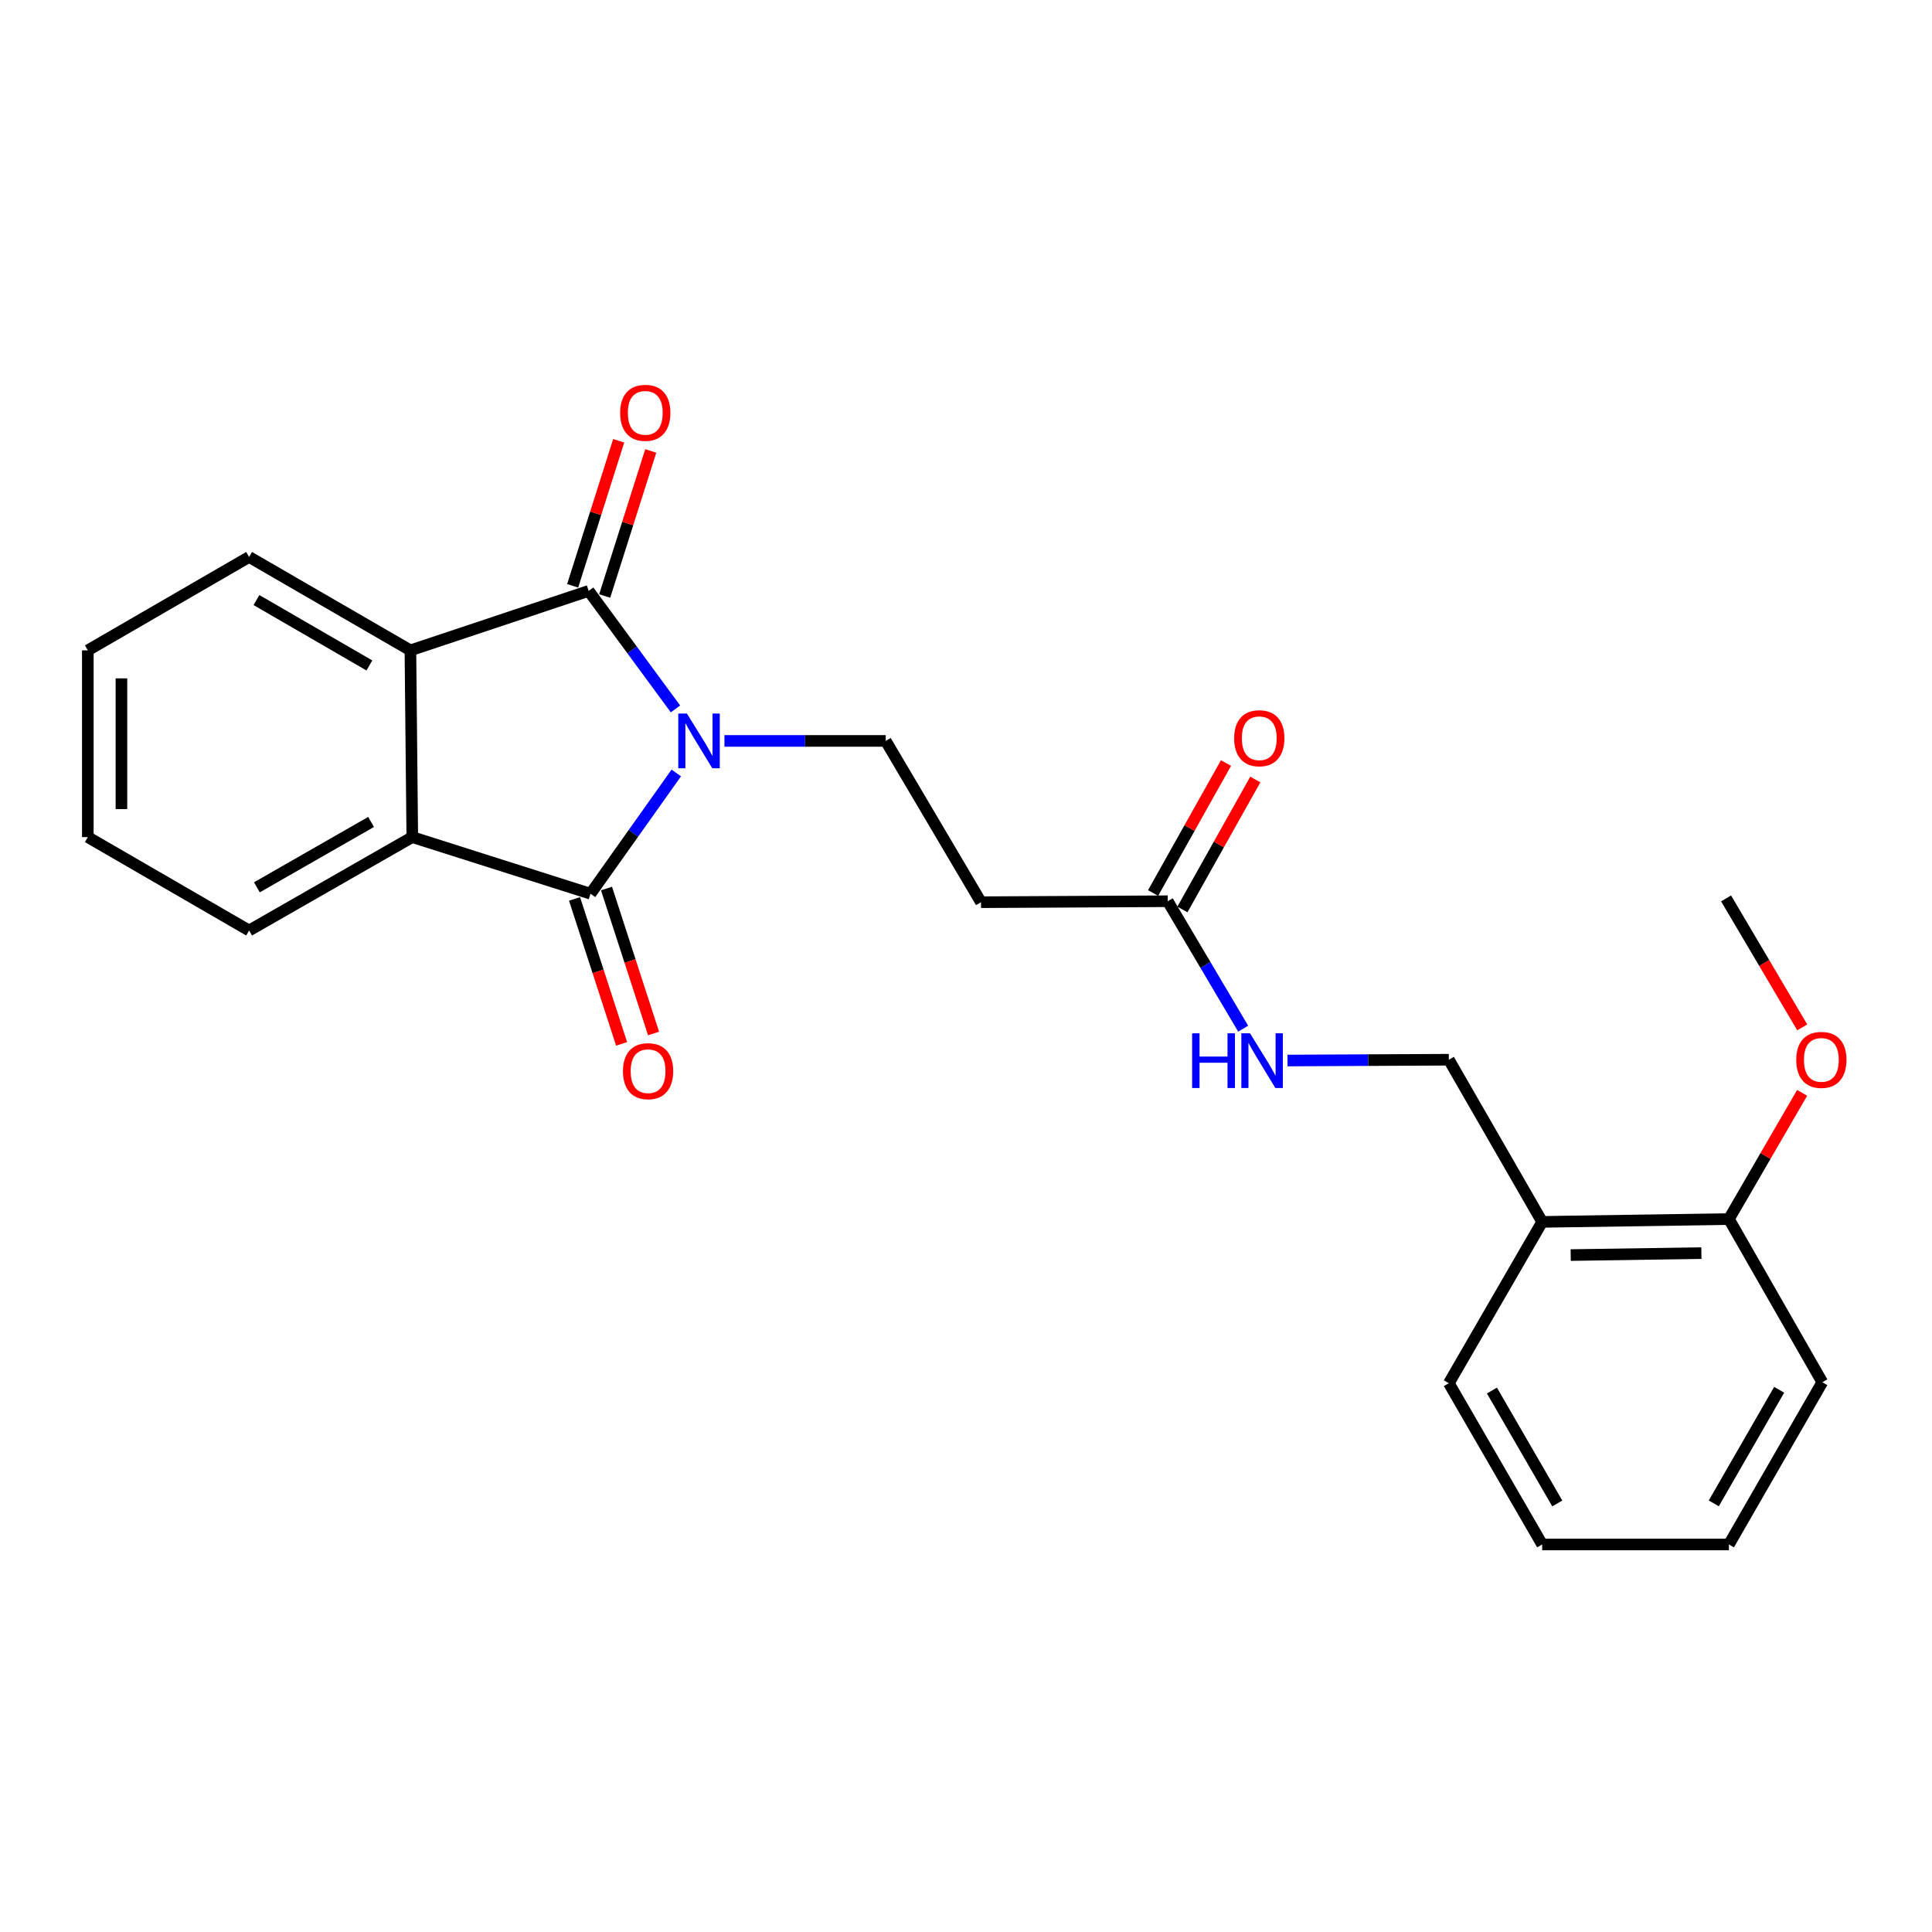 <?xml version='1.0' encoding='iso-8859-1'?>
<svg version='1.1' baseProfile='full'
              xmlns='http://www.w3.org/2000/svg'
                      xmlns:rdkit='http://www.rdkit.org/xml'
                      xmlns:xlink='http://www.w3.org/1999/xlink'
                  xml:space='preserve'
width='1000px' height='1000px' viewBox='0 0 1000 1000'>
<!-- END OF HEADER -->
<rect style='opacity:1.0;fill:#FFFFFF;stroke:none' width='1000' height='1000' x='0' y='0'> </rect>
<path class='bond-0' d='M 350.04,400.084 L 327.847,431.338' style='fill:none;fill-rule:evenodd;stroke:#0000FF;stroke-width:6px;stroke-linecap:butt;stroke-linejoin:miter;stroke-opacity:1' />
<path class='bond-0' d='M 327.847,431.338 L 305.654,462.592' style='fill:none;fill-rule:evenodd;stroke:#000000;stroke-width:6px;stroke-linecap:butt;stroke-linejoin:miter;stroke-opacity:1' />
<path class='bond-1' d='M 349.627,366.929 L 327.162,336.393' style='fill:none;fill-rule:evenodd;stroke:#0000FF;stroke-width:6px;stroke-linecap:butt;stroke-linejoin:miter;stroke-opacity:1' />
<path class='bond-1' d='M 327.162,336.393 L 304.697,305.856' style='fill:none;fill-rule:evenodd;stroke:#000000;stroke-width:6px;stroke-linecap:butt;stroke-linejoin:miter;stroke-opacity:1' />
<path class='bond-4' d='M 374.973,383.499 L 416.714,383.499' style='fill:none;fill-rule:evenodd;stroke:#0000FF;stroke-width:6px;stroke-linecap:butt;stroke-linejoin:miter;stroke-opacity:1' />
<path class='bond-4' d='M 416.714,383.499 L 458.455,383.499' style='fill:none;fill-rule:evenodd;stroke:#000000;stroke-width:6px;stroke-linecap:butt;stroke-linejoin:miter;stroke-opacity:1' />
<path class='bond-2' d='M 305.654,462.592 L 213.394,433.283' style='fill:none;fill-rule:evenodd;stroke:#000000;stroke-width:6px;stroke-linecap:butt;stroke-linejoin:miter;stroke-opacity:1' />
<path class='bond-7' d='M 297.379,465.279 L 309.559,502.796' style='fill:none;fill-rule:evenodd;stroke:#000000;stroke-width:6px;stroke-linecap:butt;stroke-linejoin:miter;stroke-opacity:1' />
<path class='bond-7' d='M 309.559,502.796 L 321.739,540.313' style='fill:none;fill-rule:evenodd;stroke:#FF0000;stroke-width:6px;stroke-linecap:butt;stroke-linejoin:miter;stroke-opacity:1' />
<path class='bond-7' d='M 313.929,459.906 L 326.109,497.423' style='fill:none;fill-rule:evenodd;stroke:#000000;stroke-width:6px;stroke-linecap:butt;stroke-linejoin:miter;stroke-opacity:1' />
<path class='bond-7' d='M 326.109,497.423 L 338.289,534.94' style='fill:none;fill-rule:evenodd;stroke:#FF0000;stroke-width:6px;stroke-linecap:butt;stroke-linejoin:miter;stroke-opacity:1' />
<path class='bond-3' d='M 304.697,305.856 L 212.428,336.625' style='fill:none;fill-rule:evenodd;stroke:#000000;stroke-width:6px;stroke-linecap:butt;stroke-linejoin:miter;stroke-opacity:1' />
<path class='bond-8' d='M 312.989,308.489 L 324.907,270.949' style='fill:none;fill-rule:evenodd;stroke:#000000;stroke-width:6px;stroke-linecap:butt;stroke-linejoin:miter;stroke-opacity:1' />
<path class='bond-8' d='M 324.907,270.949 L 336.825,233.409' style='fill:none;fill-rule:evenodd;stroke:#FF0000;stroke-width:6px;stroke-linecap:butt;stroke-linejoin:miter;stroke-opacity:1' />
<path class='bond-8' d='M 296.404,303.223 L 308.322,265.684' style='fill:none;fill-rule:evenodd;stroke:#000000;stroke-width:6px;stroke-linecap:butt;stroke-linejoin:miter;stroke-opacity:1' />
<path class='bond-8' d='M 308.322,265.684 L 320.24,228.144' style='fill:none;fill-rule:evenodd;stroke:#FF0000;stroke-width:6px;stroke-linecap:butt;stroke-linejoin:miter;stroke-opacity:1' />
<path class='bond-15' d='M 213.394,433.283 L 128.936,481.626' style='fill:none;fill-rule:evenodd;stroke:#000000;stroke-width:6px;stroke-linecap:butt;stroke-linejoin:miter;stroke-opacity:1' />
<path class='bond-15' d='M 192.082,425.433 L 132.961,459.273' style='fill:none;fill-rule:evenodd;stroke:#000000;stroke-width:6px;stroke-linecap:butt;stroke-linejoin:miter;stroke-opacity:1' />
<path class='bond-24' d='M 213.394,433.283 L 212.428,336.625' style='fill:none;fill-rule:evenodd;stroke:#000000;stroke-width:6px;stroke-linecap:butt;stroke-linejoin:miter;stroke-opacity:1' />
<path class='bond-14' d='M 212.428,336.625 L 128.936,288.282' style='fill:none;fill-rule:evenodd;stroke:#000000;stroke-width:6px;stroke-linecap:butt;stroke-linejoin:miter;stroke-opacity:1' />
<path class='bond-14' d='M 191.185,344.432 L 132.741,310.591' style='fill:none;fill-rule:evenodd;stroke:#000000;stroke-width:6px;stroke-linecap:butt;stroke-linejoin:miter;stroke-opacity:1' />
<path class='bond-5' d='M 458.455,383.499 L 507.765,466.981' style='fill:none;fill-rule:evenodd;stroke:#000000;stroke-width:6px;stroke-linecap:butt;stroke-linejoin:miter;stroke-opacity:1' />
<path class='bond-6' d='M 507.765,466.981 L 604.423,466.478' style='fill:none;fill-rule:evenodd;stroke:#000000;stroke-width:6px;stroke-linecap:butt;stroke-linejoin:miter;stroke-opacity:1' />
<path class='bond-10' d='M 604.423,466.478 L 623.941,499.457' style='fill:none;fill-rule:evenodd;stroke:#000000;stroke-width:6px;stroke-linecap:butt;stroke-linejoin:miter;stroke-opacity:1' />
<path class='bond-10' d='M 623.941,499.457 L 643.46,532.436' style='fill:none;fill-rule:evenodd;stroke:#0000FF;stroke-width:6px;stroke-linecap:butt;stroke-linejoin:miter;stroke-opacity:1' />
<path class='bond-13' d='M 612.011,470.735 L 630.88,437.101' style='fill:none;fill-rule:evenodd;stroke:#000000;stroke-width:6px;stroke-linecap:butt;stroke-linejoin:miter;stroke-opacity:1' />
<path class='bond-13' d='M 630.88,437.101 L 649.749,403.467' style='fill:none;fill-rule:evenodd;stroke:#FF0000;stroke-width:6px;stroke-linecap:butt;stroke-linejoin:miter;stroke-opacity:1' />
<path class='bond-13' d='M 596.835,462.221 L 615.704,428.588' style='fill:none;fill-rule:evenodd;stroke:#000000;stroke-width:6px;stroke-linecap:butt;stroke-linejoin:miter;stroke-opacity:1' />
<path class='bond-13' d='M 615.704,428.588 L 634.573,394.954' style='fill:none;fill-rule:evenodd;stroke:#FF0000;stroke-width:6px;stroke-linecap:butt;stroke-linejoin:miter;stroke-opacity:1' />
<path class='bond-9' d='M 798.231,632.446 L 749.917,548.51' style='fill:none;fill-rule:evenodd;stroke:#000000;stroke-width:6px;stroke-linecap:butt;stroke-linejoin:miter;stroke-opacity:1' />
<path class='bond-12' d='M 798.231,632.446 L 894.879,630.986' style='fill:none;fill-rule:evenodd;stroke:#000000;stroke-width:6px;stroke-linecap:butt;stroke-linejoin:miter;stroke-opacity:1' />
<path class='bond-12' d='M 812.991,649.625 L 880.644,648.603' style='fill:none;fill-rule:evenodd;stroke:#000000;stroke-width:6px;stroke-linecap:butt;stroke-linejoin:miter;stroke-opacity:1' />
<path class='bond-17' d='M 798.231,632.446 L 749.917,715.938' style='fill:none;fill-rule:evenodd;stroke:#000000;stroke-width:6px;stroke-linecap:butt;stroke-linejoin:miter;stroke-opacity:1' />
<path class='bond-11' d='M 666.416,548.927 L 708.166,548.719' style='fill:none;fill-rule:evenodd;stroke:#0000FF;stroke-width:6px;stroke-linecap:butt;stroke-linejoin:miter;stroke-opacity:1' />
<path class='bond-11' d='M 708.166,548.719 L 749.917,548.51' style='fill:none;fill-rule:evenodd;stroke:#000000;stroke-width:6px;stroke-linecap:butt;stroke-linejoin:miter;stroke-opacity:1' />
<path class='bond-16' d='M 894.879,630.986 L 913.831,598.32' style='fill:none;fill-rule:evenodd;stroke:#000000;stroke-width:6px;stroke-linecap:butt;stroke-linejoin:miter;stroke-opacity:1' />
<path class='bond-16' d='M 913.831,598.32 L 932.783,565.654' style='fill:none;fill-rule:evenodd;stroke:#FF0000;stroke-width:6px;stroke-linecap:butt;stroke-linejoin:miter;stroke-opacity:1' />
<path class='bond-18' d='M 894.879,630.986 L 943.222,715.435' style='fill:none;fill-rule:evenodd;stroke:#000000;stroke-width:6px;stroke-linecap:butt;stroke-linejoin:miter;stroke-opacity:1' />
<path class='bond-21' d='M 128.936,288.282 L 45.455,336.625' style='fill:none;fill-rule:evenodd;stroke:#000000;stroke-width:6px;stroke-linecap:butt;stroke-linejoin:miter;stroke-opacity:1' />
<path class='bond-20' d='M 128.936,481.626 L 45.455,433.283' style='fill:none;fill-rule:evenodd;stroke:#000000;stroke-width:6px;stroke-linecap:butt;stroke-linejoin:miter;stroke-opacity:1' />
<path class='bond-19' d='M 932.84,531.766 L 913.13,498.392' style='fill:none;fill-rule:evenodd;stroke:#FF0000;stroke-width:6px;stroke-linecap:butt;stroke-linejoin:miter;stroke-opacity:1' />
<path class='bond-19' d='M 913.13,498.392 L 893.419,465.018' style='fill:none;fill-rule:evenodd;stroke:#000000;stroke-width:6px;stroke-linecap:butt;stroke-linejoin:miter;stroke-opacity:1' />
<path class='bond-22' d='M 749.917,715.938 L 798.231,799.419' style='fill:none;fill-rule:evenodd;stroke:#000000;stroke-width:6px;stroke-linecap:butt;stroke-linejoin:miter;stroke-opacity:1' />
<path class='bond-22' d='M 772.224,719.744 L 806.044,778.181' style='fill:none;fill-rule:evenodd;stroke:#000000;stroke-width:6px;stroke-linecap:butt;stroke-linejoin:miter;stroke-opacity:1' />
<path class='bond-26' d='M 943.222,715.435 L 894.879,799.419' style='fill:none;fill-rule:evenodd;stroke:#000000;stroke-width:6px;stroke-linecap:butt;stroke-linejoin:miter;stroke-opacity:1' />
<path class='bond-26' d='M 920.89,719.352 L 887.05,778.141' style='fill:none;fill-rule:evenodd;stroke:#000000;stroke-width:6px;stroke-linecap:butt;stroke-linejoin:miter;stroke-opacity:1' />
<path class='bond-25' d='M 45.455,433.283 L 45.455,336.625' style='fill:none;fill-rule:evenodd;stroke:#000000;stroke-width:6px;stroke-linecap:butt;stroke-linejoin:miter;stroke-opacity:1' />
<path class='bond-25' d='M 62.855,418.784 L 62.855,351.124' style='fill:none;fill-rule:evenodd;stroke:#000000;stroke-width:6px;stroke-linecap:butt;stroke-linejoin:miter;stroke-opacity:1' />
<path class='bond-23' d='M 798.231,799.419 L 894.879,799.419' style='fill:none;fill-rule:evenodd;stroke:#000000;stroke-width:6px;stroke-linecap:butt;stroke-linejoin:miter;stroke-opacity:1' />
<path  class='atom-0' d='M 355.557 369.339
L 364.837 384.339
Q 365.757 385.819, 367.237 388.499
Q 368.717 391.179, 368.797 391.339
L 368.797 369.339
L 372.557 369.339
L 372.557 397.659
L 368.677 397.659
L 358.717 381.259
Q 357.557 379.339, 356.317 377.139
Q 355.117 374.939, 354.757 374.259
L 354.757 397.659
L 351.077 397.659
L 351.077 369.339
L 355.557 369.339
' fill='#0000FF'/>
<path  class='atom-8' d='M 322.446 554.438
Q 322.446 547.638, 325.806 543.838
Q 329.166 540.038, 335.446 540.038
Q 341.726 540.038, 345.086 543.838
Q 348.446 547.638, 348.446 554.438
Q 348.446 561.318, 345.046 565.238
Q 341.646 569.118, 335.446 569.118
Q 329.206 569.118, 325.806 565.238
Q 322.446 561.358, 322.446 554.438
M 335.446 565.918
Q 339.766 565.918, 342.086 563.038
Q 344.446 560.118, 344.446 554.438
Q 344.446 548.878, 342.086 546.078
Q 339.766 543.238, 335.446 543.238
Q 331.126 543.238, 328.766 546.038
Q 326.446 548.838, 326.446 554.438
Q 326.446 560.158, 328.766 563.038
Q 331.126 565.918, 335.446 565.918
' fill='#FF0000'/>
<path  class='atom-9' d='M 320.987 213.677
Q 320.987 206.877, 324.347 203.077
Q 327.707 199.277, 333.987 199.277
Q 340.267 199.277, 343.627 203.077
Q 346.987 206.877, 346.987 213.677
Q 346.987 220.557, 343.587 224.477
Q 340.187 228.357, 333.987 228.357
Q 327.747 228.357, 324.347 224.477
Q 320.987 220.597, 320.987 213.677
M 333.987 225.157
Q 338.307 225.157, 340.627 222.277
Q 342.987 219.357, 342.987 213.677
Q 342.987 208.117, 340.627 205.317
Q 338.307 202.477, 333.987 202.477
Q 329.667 202.477, 327.307 205.277
Q 324.987 208.077, 324.987 213.677
Q 324.987 219.397, 327.307 222.277
Q 329.667 225.157, 333.987 225.157
' fill='#FF0000'/>
<path  class='atom-11' d='M 617.039 534.833
L 620.879 534.833
L 620.879 546.873
L 635.359 546.873
L 635.359 534.833
L 639.199 534.833
L 639.199 563.153
L 635.359 563.153
L 635.359 550.073
L 620.879 550.073
L 620.879 563.153
L 617.039 563.153
L 617.039 534.833
' fill='#0000FF'/>
<path  class='atom-11' d='M 646.999 534.833
L 656.279 549.833
Q 657.199 551.313, 658.679 553.993
Q 660.159 556.673, 660.239 556.833
L 660.239 534.833
L 663.999 534.833
L 663.999 563.153
L 660.119 563.153
L 650.159 546.753
Q 648.999 544.833, 647.759 542.633
Q 646.559 540.433, 646.199 539.753
L 646.199 563.153
L 642.519 563.153
L 642.519 534.833
L 646.999 534.833
' fill='#0000FF'/>
<path  class='atom-14' d='M 638.8 382.11
Q 638.8 375.31, 642.16 371.51
Q 645.52 367.71, 651.8 367.71
Q 658.08 367.71, 661.44 371.51
Q 664.8 375.31, 664.8 382.11
Q 664.8 388.99, 661.4 392.91
Q 658 396.79, 651.8 396.79
Q 645.56 396.79, 642.16 392.91
Q 638.8 389.03, 638.8 382.11
M 651.8 393.59
Q 656.12 393.59, 658.44 390.71
Q 660.8 387.79, 660.8 382.11
Q 660.8 376.55, 658.44 373.75
Q 656.12 370.91, 651.8 370.91
Q 647.48 370.91, 645.12 373.71
Q 642.8 376.51, 642.8 382.11
Q 642.8 387.83, 645.12 390.71
Q 647.48 393.59, 651.8 393.59
' fill='#FF0000'/>
<path  class='atom-17' d='M 929.729 548.59
Q 929.729 541.79, 933.089 537.99
Q 936.449 534.19, 942.729 534.19
Q 949.009 534.19, 952.369 537.99
Q 955.729 541.79, 955.729 548.59
Q 955.729 555.47, 952.329 559.39
Q 948.929 563.27, 942.729 563.27
Q 936.489 563.27, 933.089 559.39
Q 929.729 555.51, 929.729 548.59
M 942.729 560.07
Q 947.049 560.07, 949.369 557.19
Q 951.729 554.27, 951.729 548.59
Q 951.729 543.03, 949.369 540.23
Q 947.049 537.39, 942.729 537.39
Q 938.409 537.39, 936.049 540.19
Q 933.729 542.99, 933.729 548.59
Q 933.729 554.31, 936.049 557.19
Q 938.409 560.07, 942.729 560.07
' fill='#FF0000'/>
</svg>
